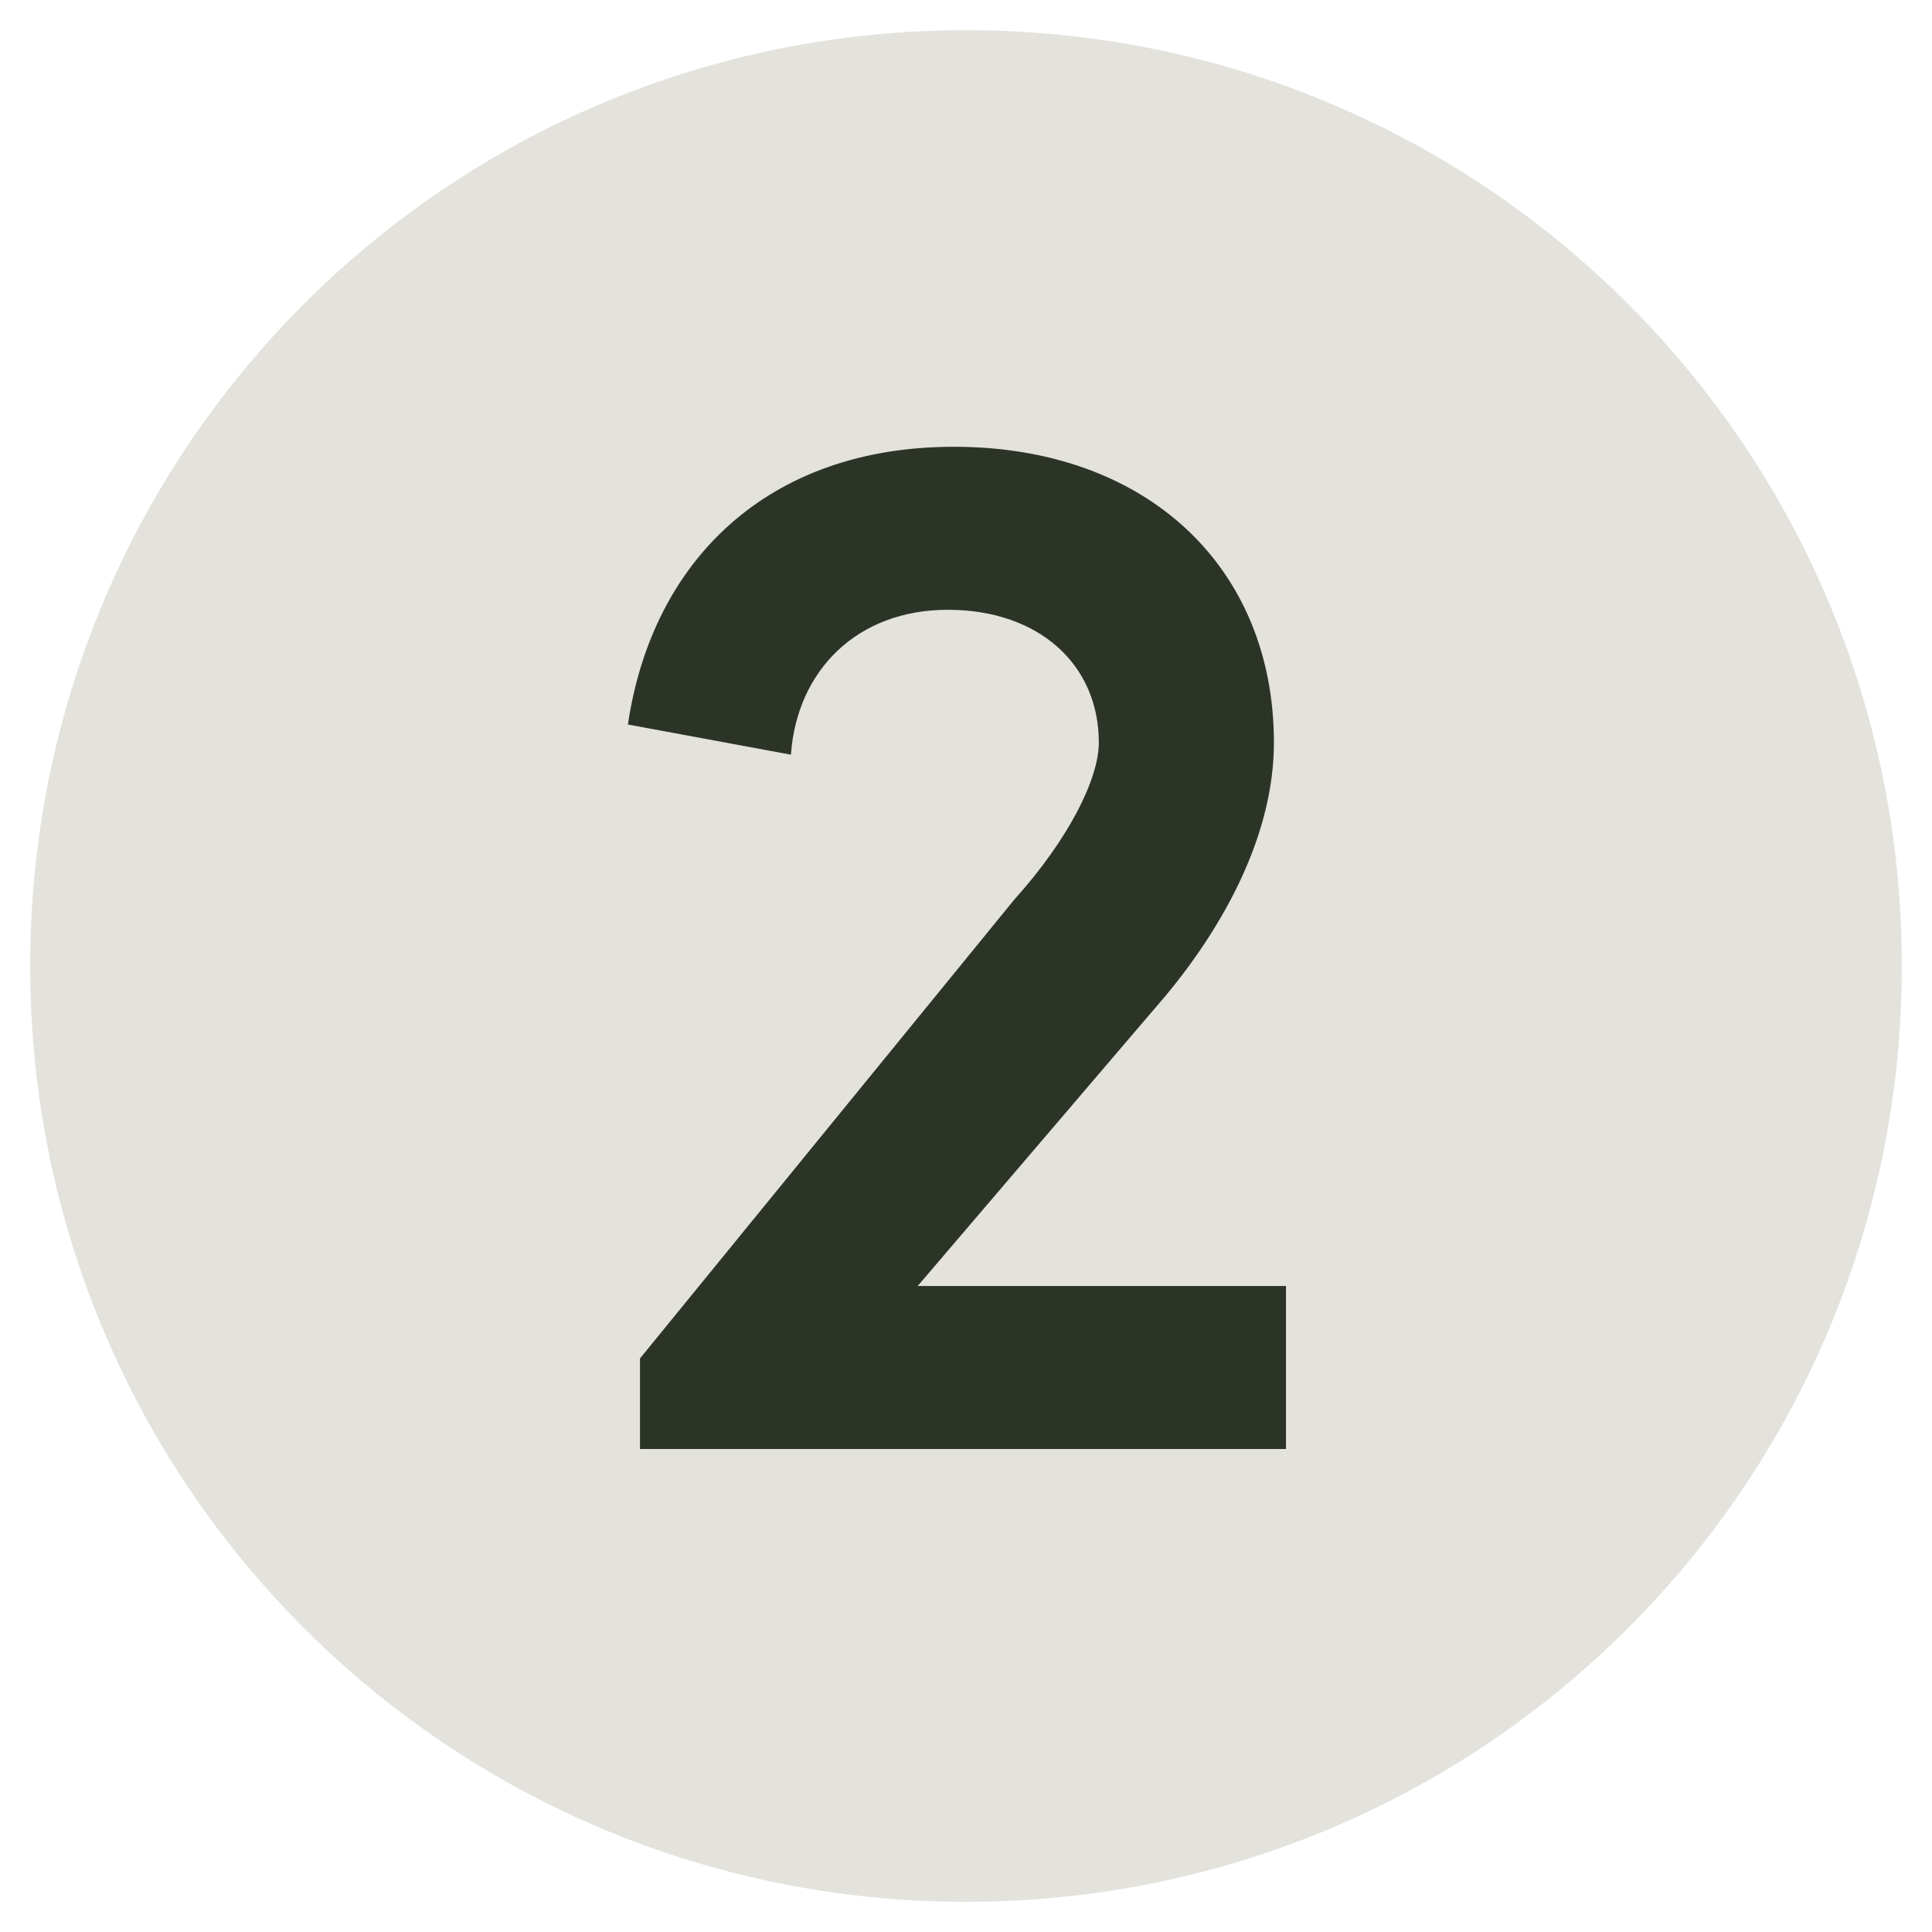 <svg version="1.2" xmlns="http://www.w3.org/2000/svg" viewBox="0 0 32 32" width="32" height="32">
	<title>Group-559</title>
	<style>
		.s0 { fill: #e4e2dc;stroke: #e4e2dc } 
		.s1 { fill: #2c3428 } 
	</style>
	<path id="Фигура 1" fill-rule="evenodd" class="s0" d="m16 31c-8.3 0-15-6.7-15-15 0-8.3 6.7-15 15-15 8.3 0 15 6.7 15 15 0 8.3-6.7 15-15 15z"/>
	<path class="s1" d="m15.2 21.3h6.1v2.7h-10.7v-1.5l6.2-7.6c0.9-1 1.4-2 1.4-2.6 0-1.3-1-2.2-2.5-2.2-1.5 0-2.5 1-2.6 2.4l-2.7-0.5c0.4-2.7 2.3-4.6 5.4-4.6 3.2 0 5.3 2 5.3 4.9 0 1.5-0.8 3-1.8 4.2z"/>
</svg>